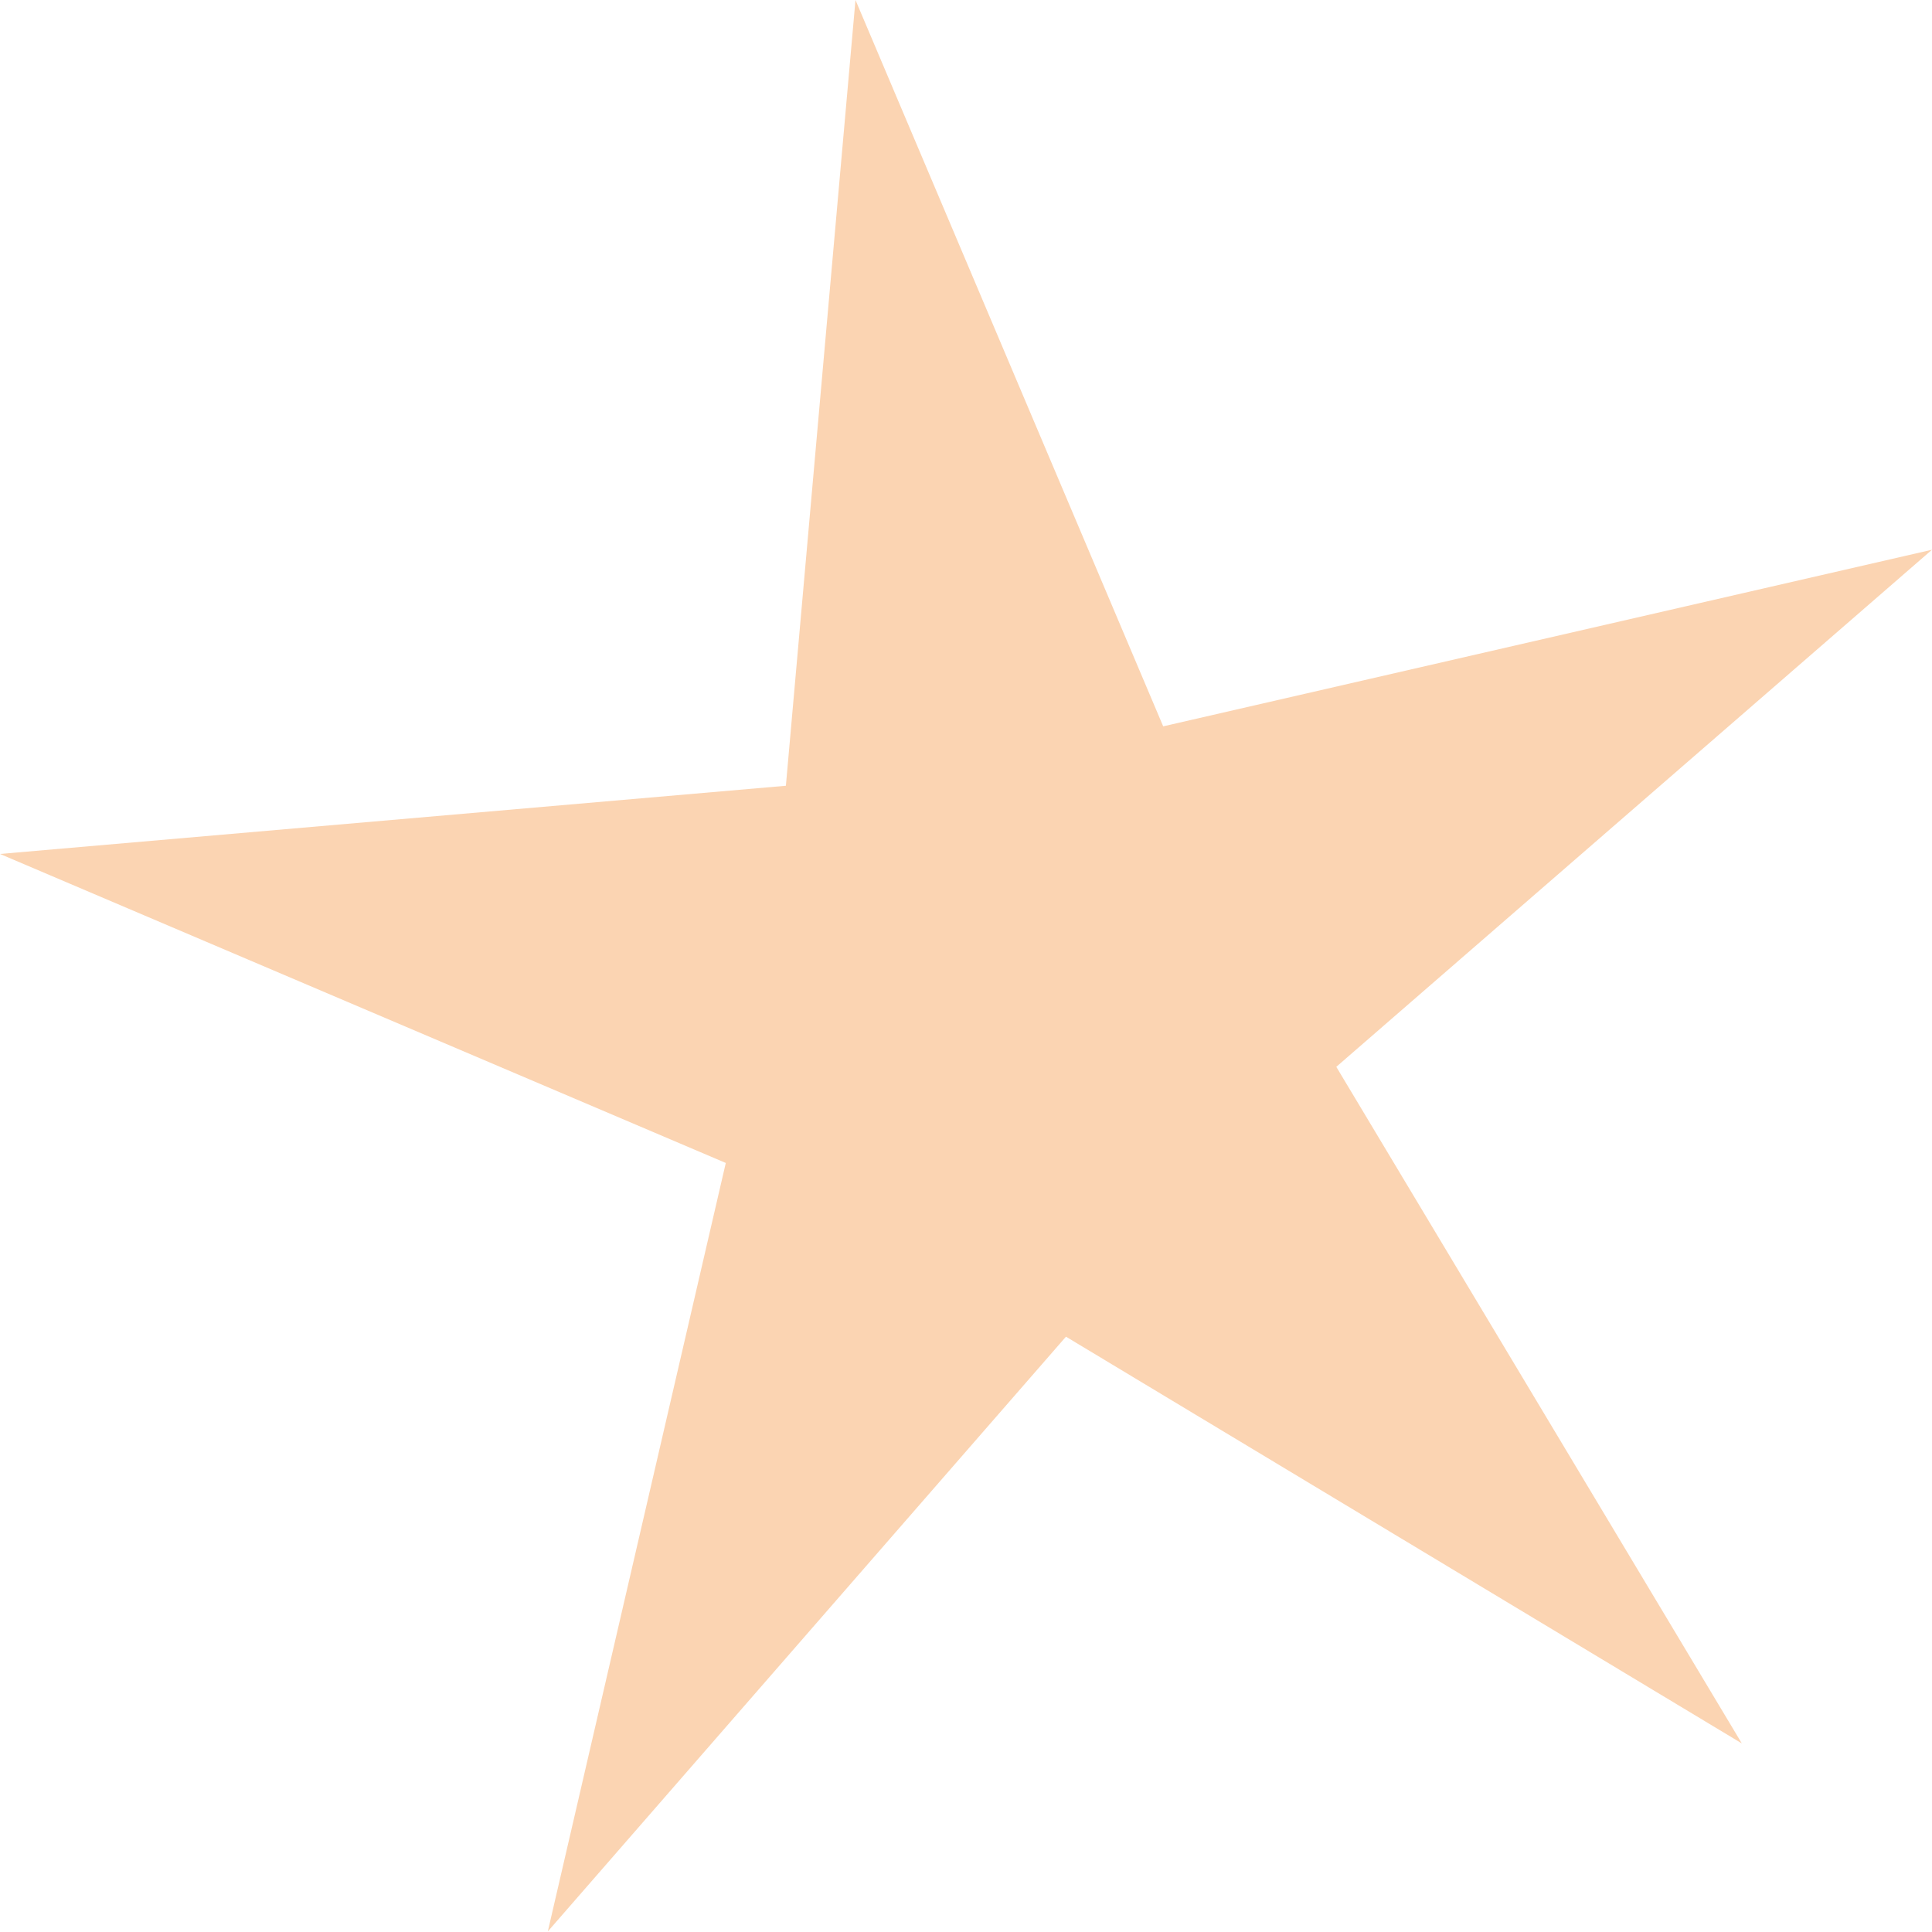 <?xml version="1.0" encoding="UTF-8"?> <svg xmlns="http://www.w3.org/2000/svg" width="132" height="132" viewBox="0 0 132 132" fill="none"> <path d="M37.428 131.963L49.588 79.457L3.02085e-05 58.345L53.694 53.685L58.449 -5.38968e-06L79.473 49.626L132 37.559L91.3 72.889L119.008 119.116L72.83 91.326L37.428 131.963Z" fill="#FBD4B2"></path> </svg> 